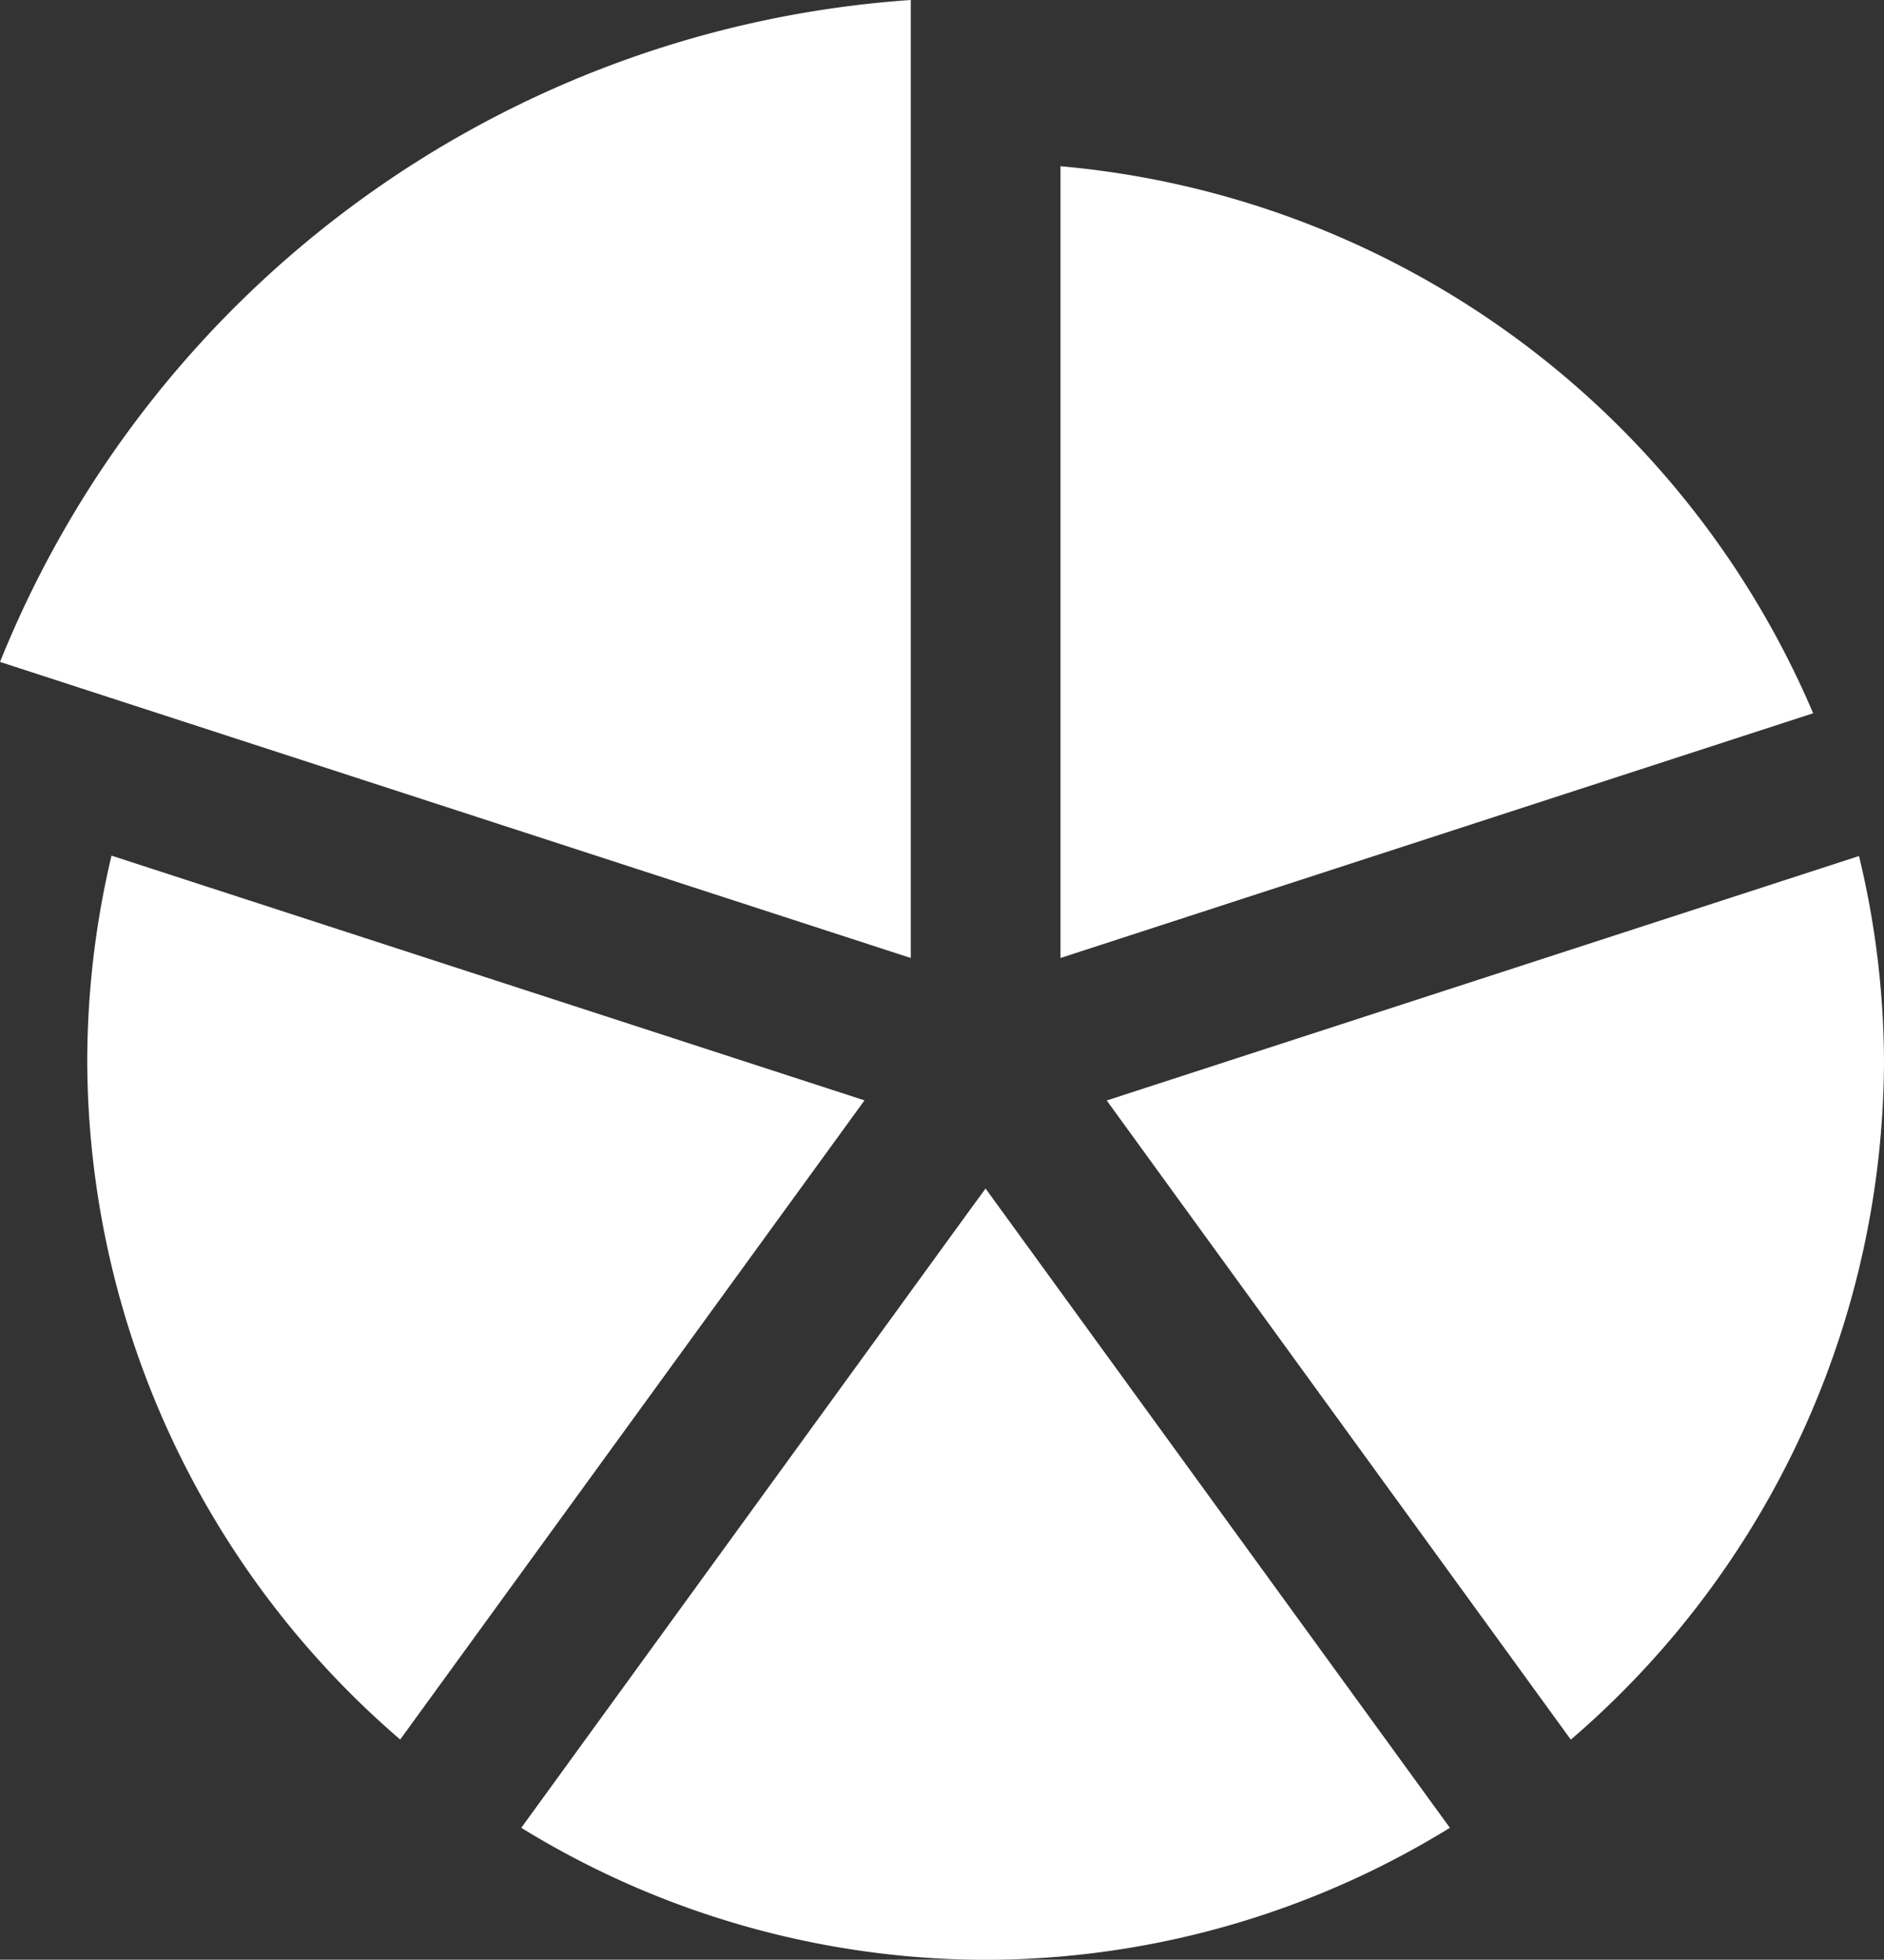 <svg xmlns="http://www.w3.org/2000/svg" width="52.75" height="54.852" viewBox="0 0 52.75 54.852">
  <rect x="0" y="0" width="52.75" height="54.852" fill="#333333" stroke="none"/>
  <path id="icon-servings" d="M-22.811-3.979l-21.073,6.85V-19.29A25.327,25.327,0,0,1-22.811-3.979ZM-70.455.006a25.024,25.024,0,0,0-.679,5.749,25.124,25.124,0,0,0,8.762,18.991l13-17.89Zm49.628,5.749a24.788,24.788,0,0,0-.7-5.738L-42.59,6.859l1.7,2.342,11.294,15.548A25.121,25.121,0,0,0-20.827,5.755Zm-25.662,4.262-12.493,17.2a24.878,24.878,0,0,0,13,3.695,24.833,24.833,0,0,0,13-3.695l-13-17.893Zm-1.587-33.96a29.682,29.682,0,0,0-25.5,18.527l9.9,3.217,15.6,5.07Z" transform="translate(73.577 23.943)" fill="#fff"/>
</svg>
